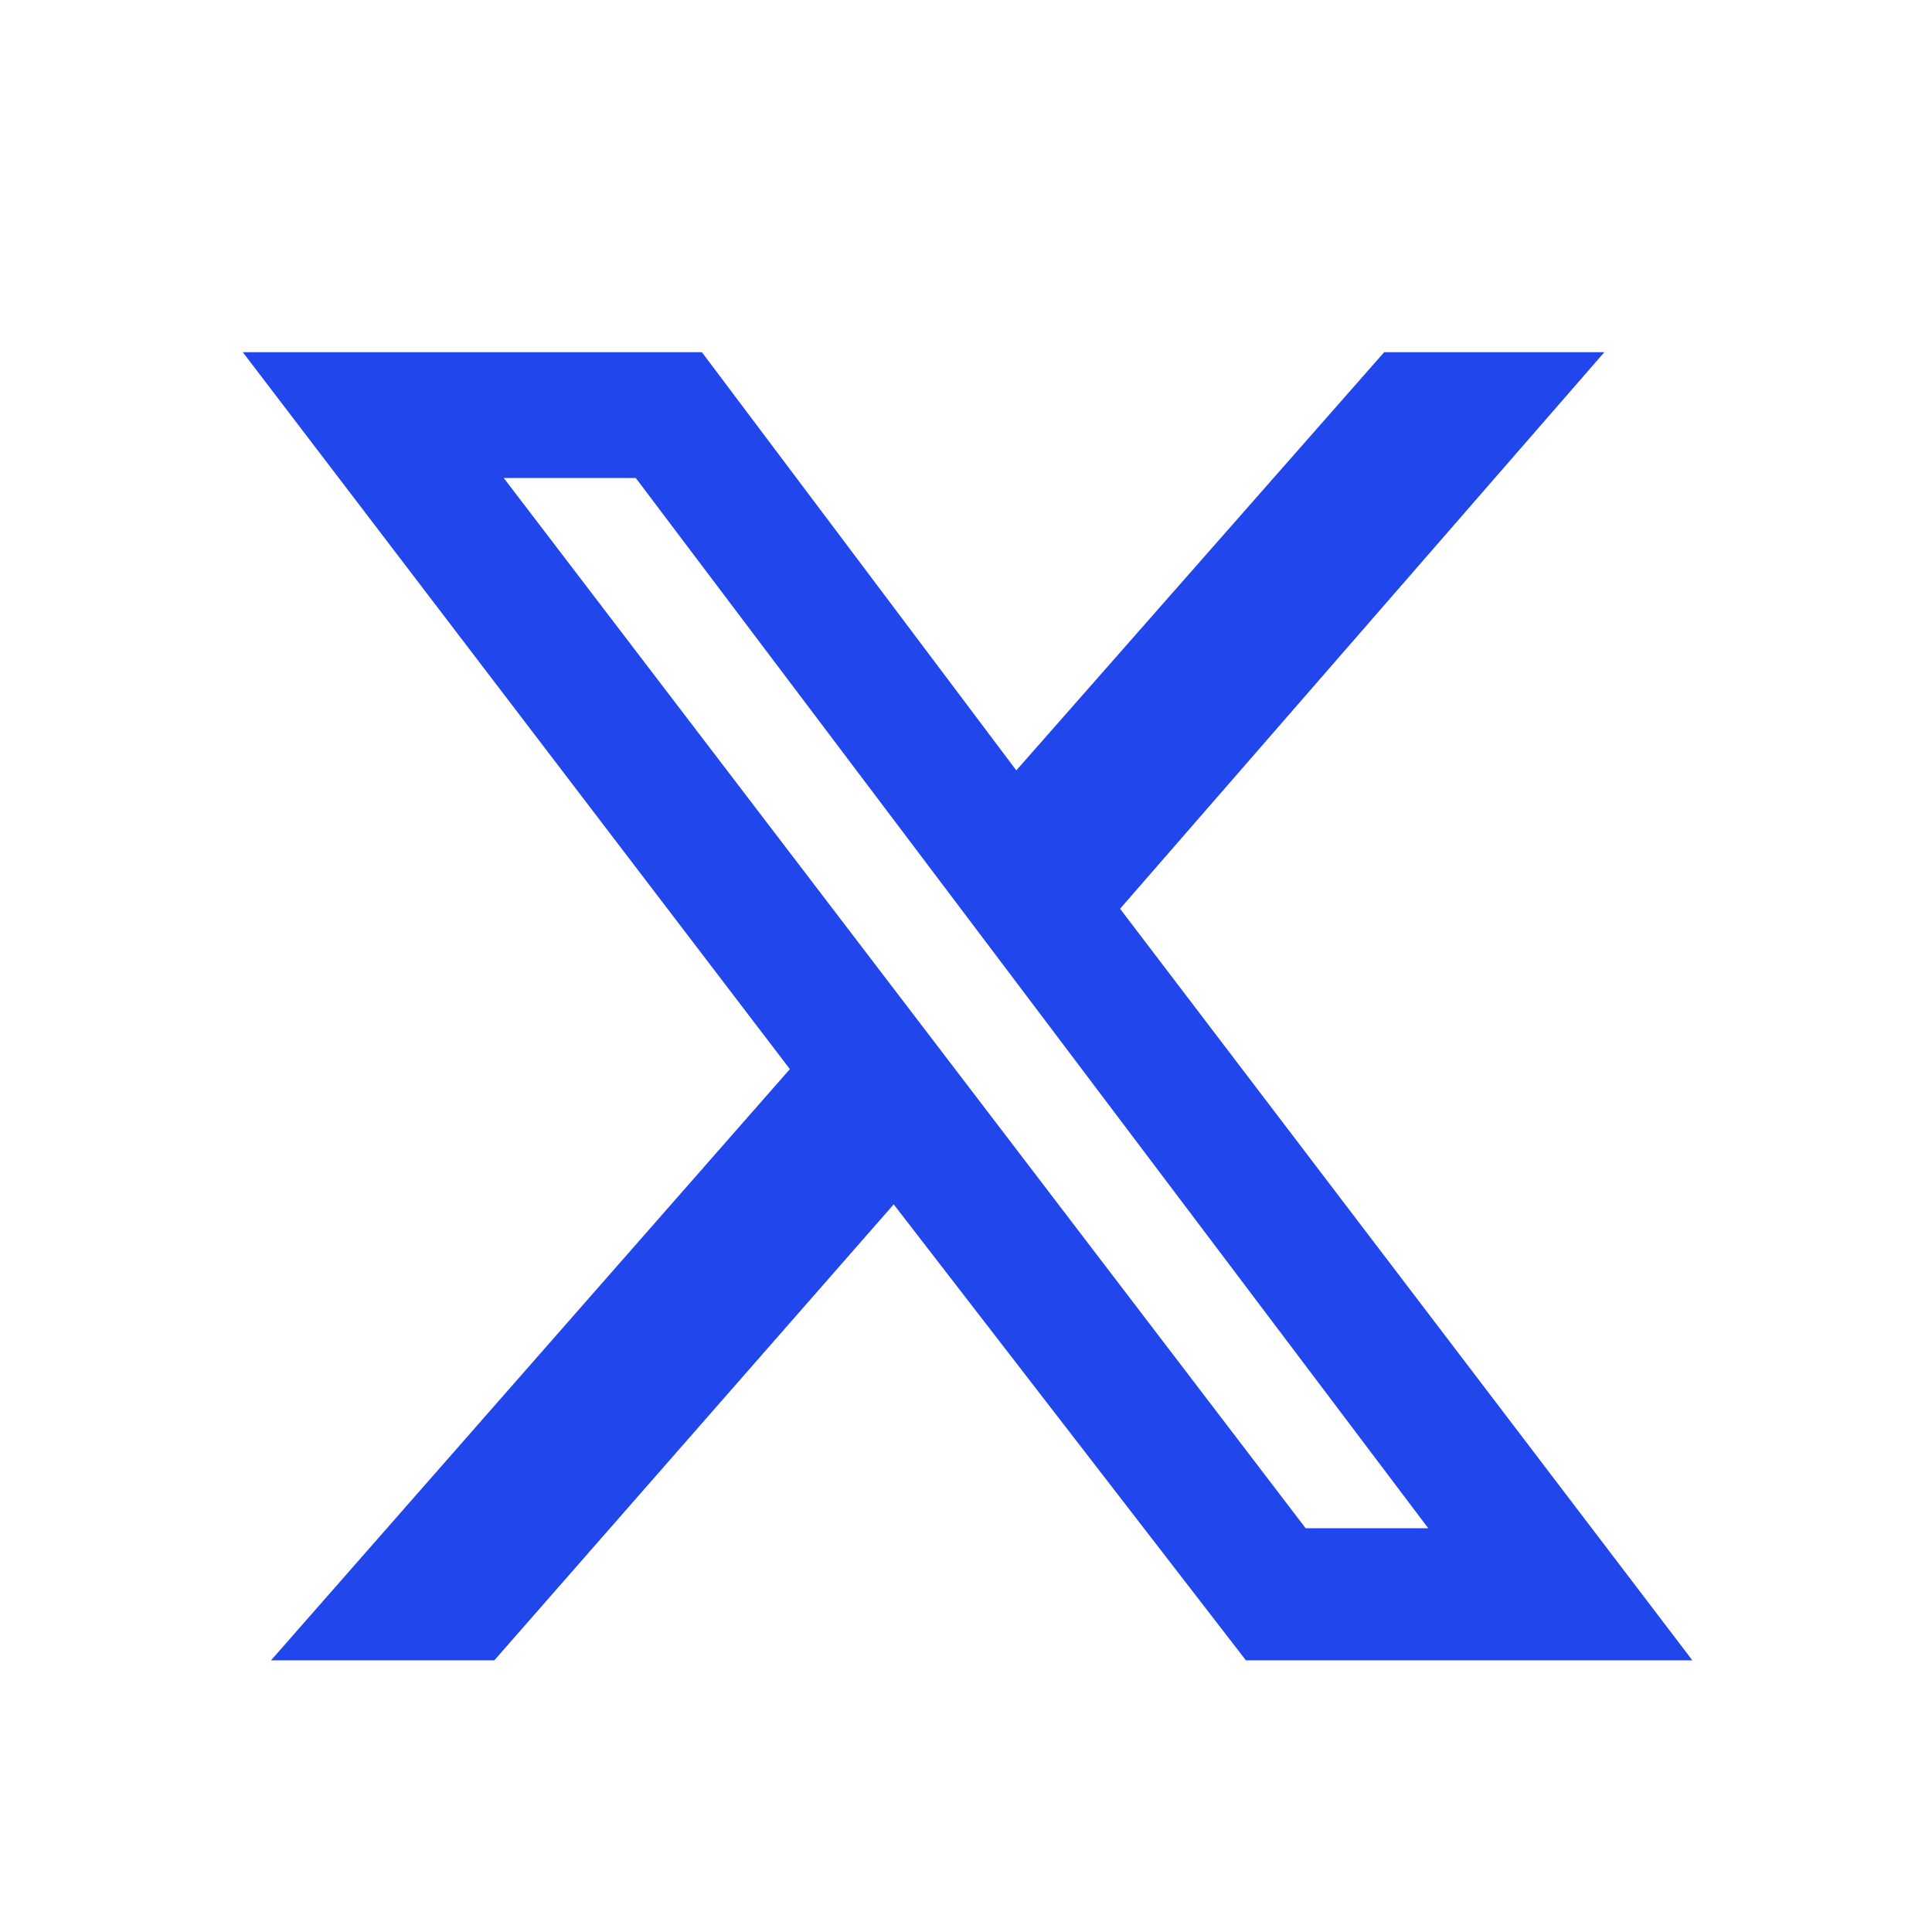<svg width="24" height="24" viewBox="0 0 24 24" fill="none" xmlns="http://www.w3.org/2000/svg">
<path d="M17.195 4.375H19.93L13.914 11.289L21.023 20.625H15.477L11.102 14.961L6.141 20.625H3.367L9.812 13.281L3.016 4.375H8.719L12.625 9.57L17.195 4.375ZM16.219 18.984H17.742L7.898 5.938H6.258L16.219 18.984Z" fill="#2146EC"/>
</svg>
